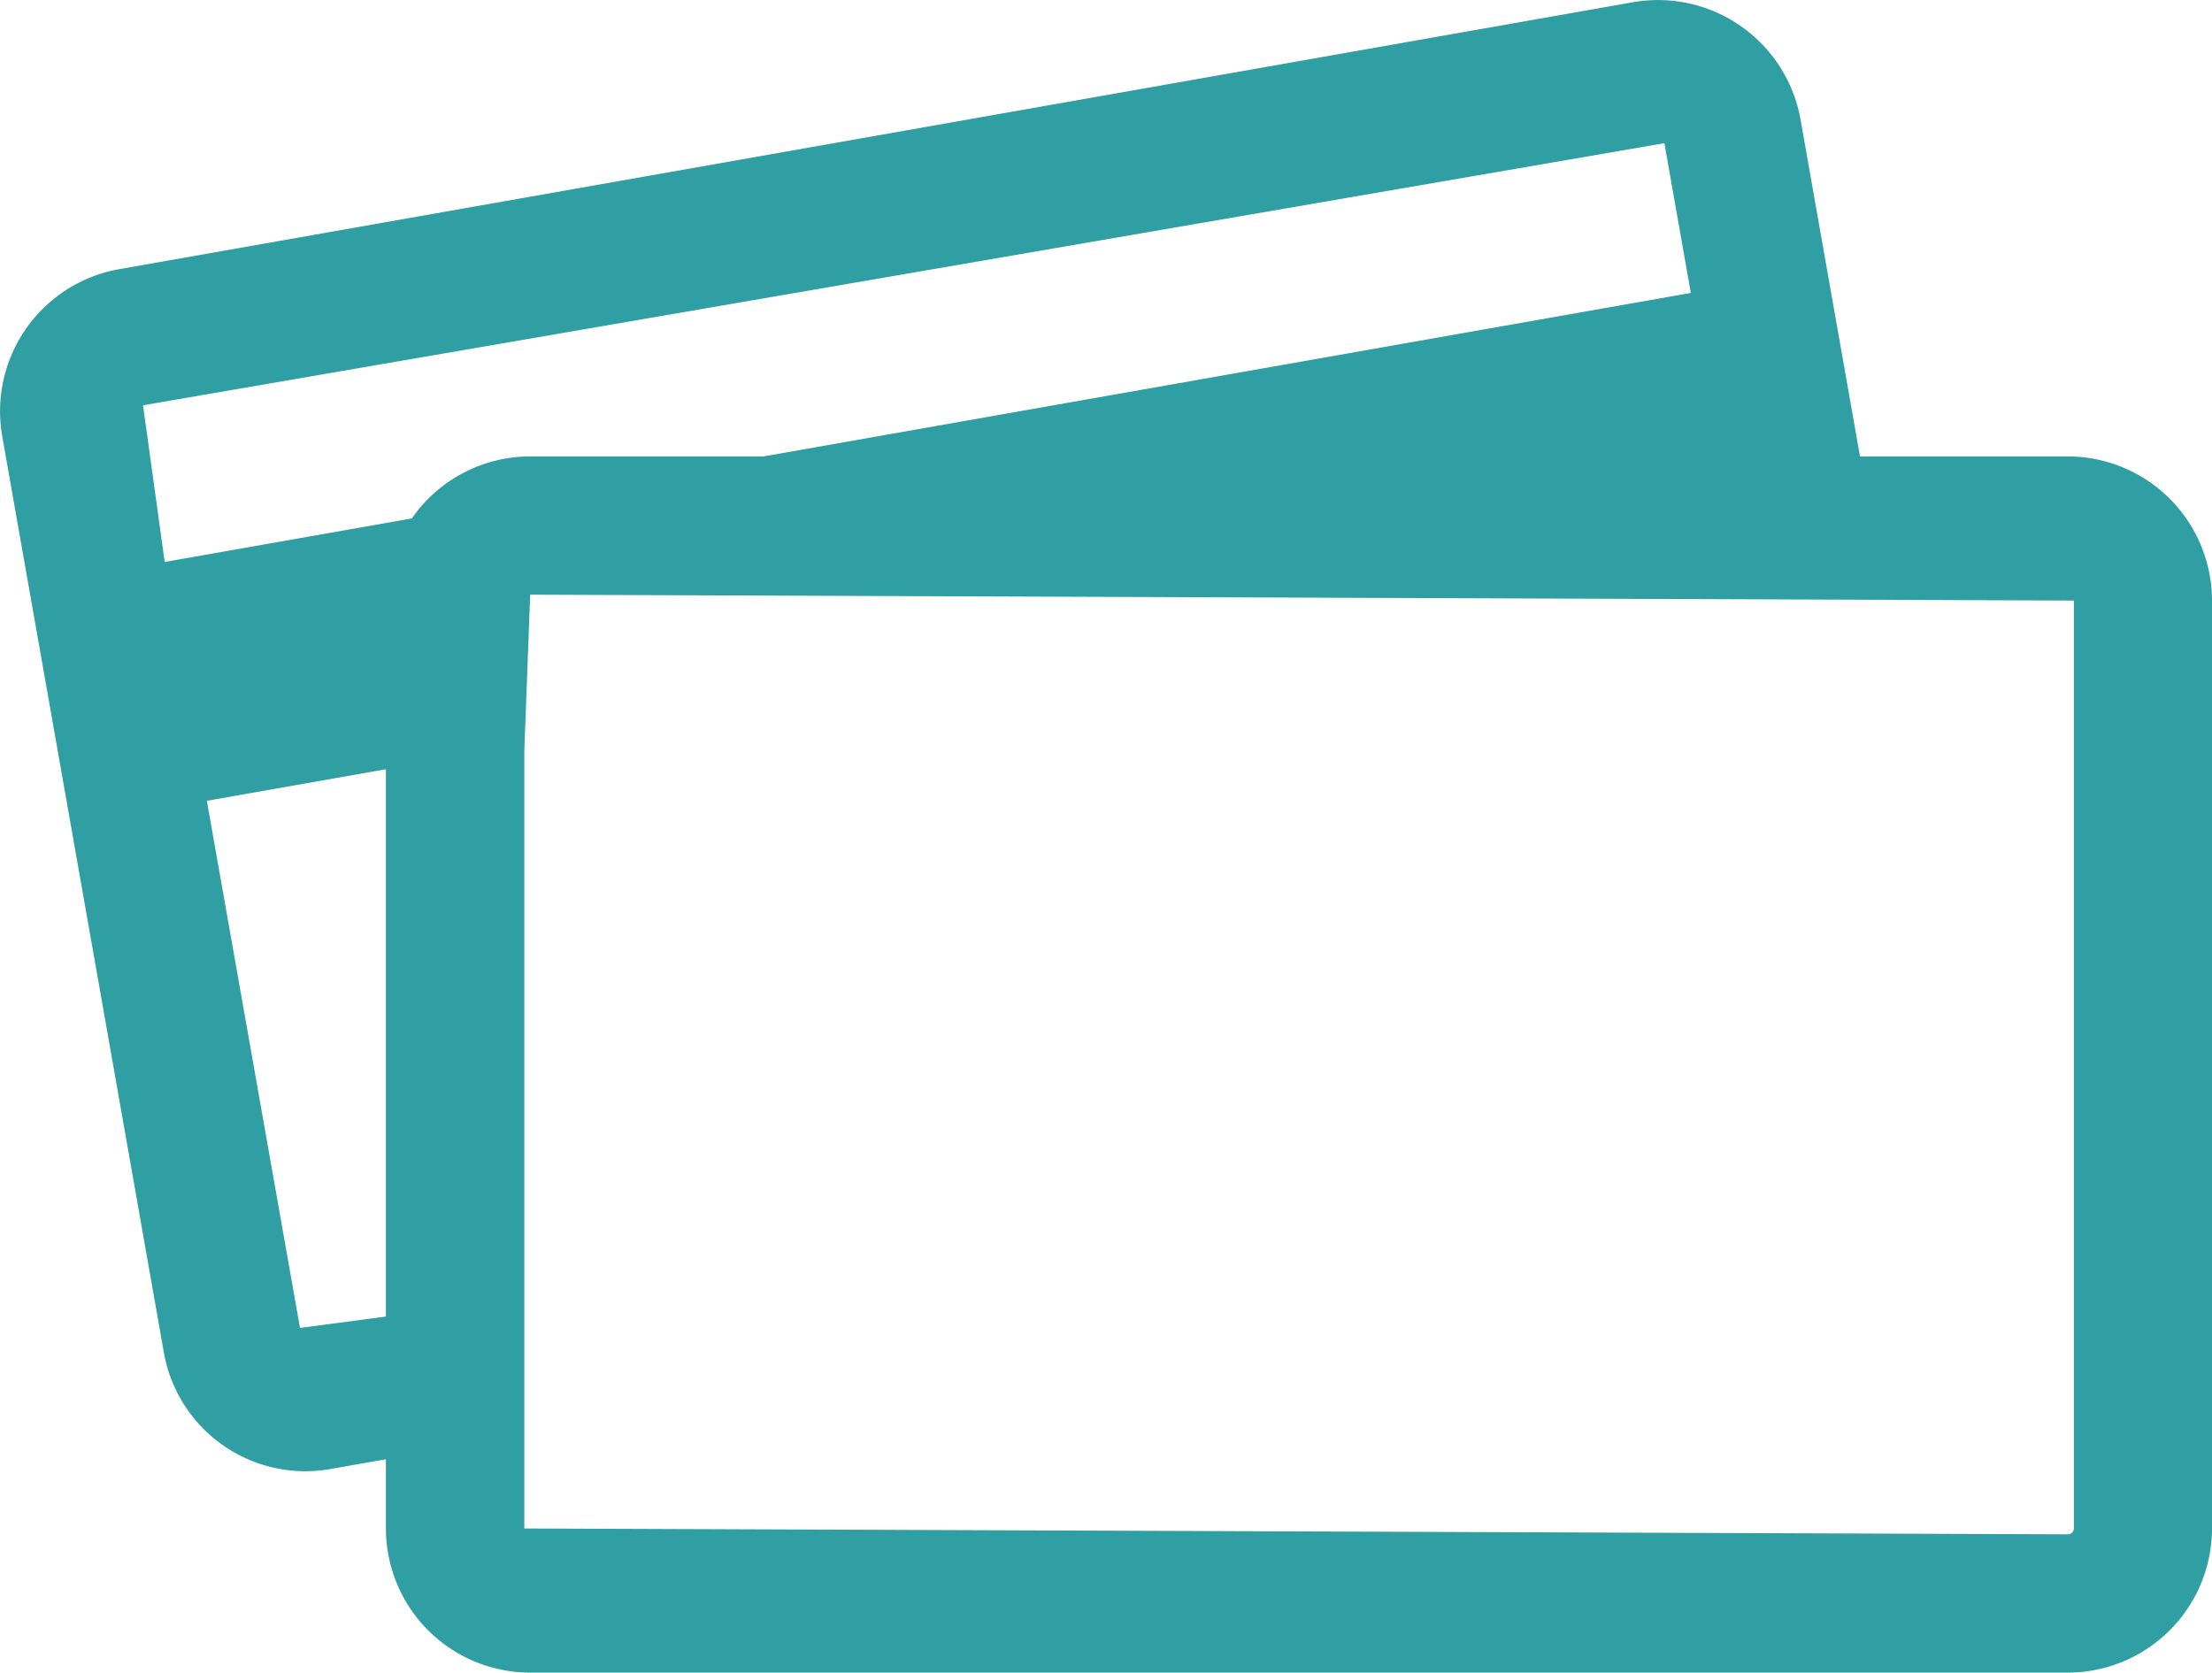 <svg xmlns="http://www.w3.org/2000/svg" width="63.413" height="47.954" viewBox="0 0 63.413 47.954">
  <path id="Path_42" data-name="Path 42" d="M59.279-5.06H53.322l-1.706-9.667a4.152,4.152,0,0,0-4.787-3.358L3.414-10.428a4.137,4.137,0,0,0-3.35,4.79l4.63,26.251A4.121,4.121,0,0,0,9.481,23.97l1.582-.279v1.985a4.136,4.136,0,0,0,4.132,4.132H59.279a4.138,4.138,0,0,0,4.134-4.132V-.929A4.138,4.138,0,0,0,59.279-5.06ZM47.714-14.041l.758,4.294L21.888-5.06H15.195a4.125,4.125,0,0,0-3.388,1.778L4.723-2.034l-.008-.049L4.1-6.526ZM8.6,19.926,5.93,4.813l5.133-.905V19.6Zm50.853,5.75a.17.17,0,0,1-.17.168l-44.252-.168V3.374l.168-4.47,44.254.168Z" transform="translate(0 18.146)" fill="#2f9fa3"/>
</svg>
